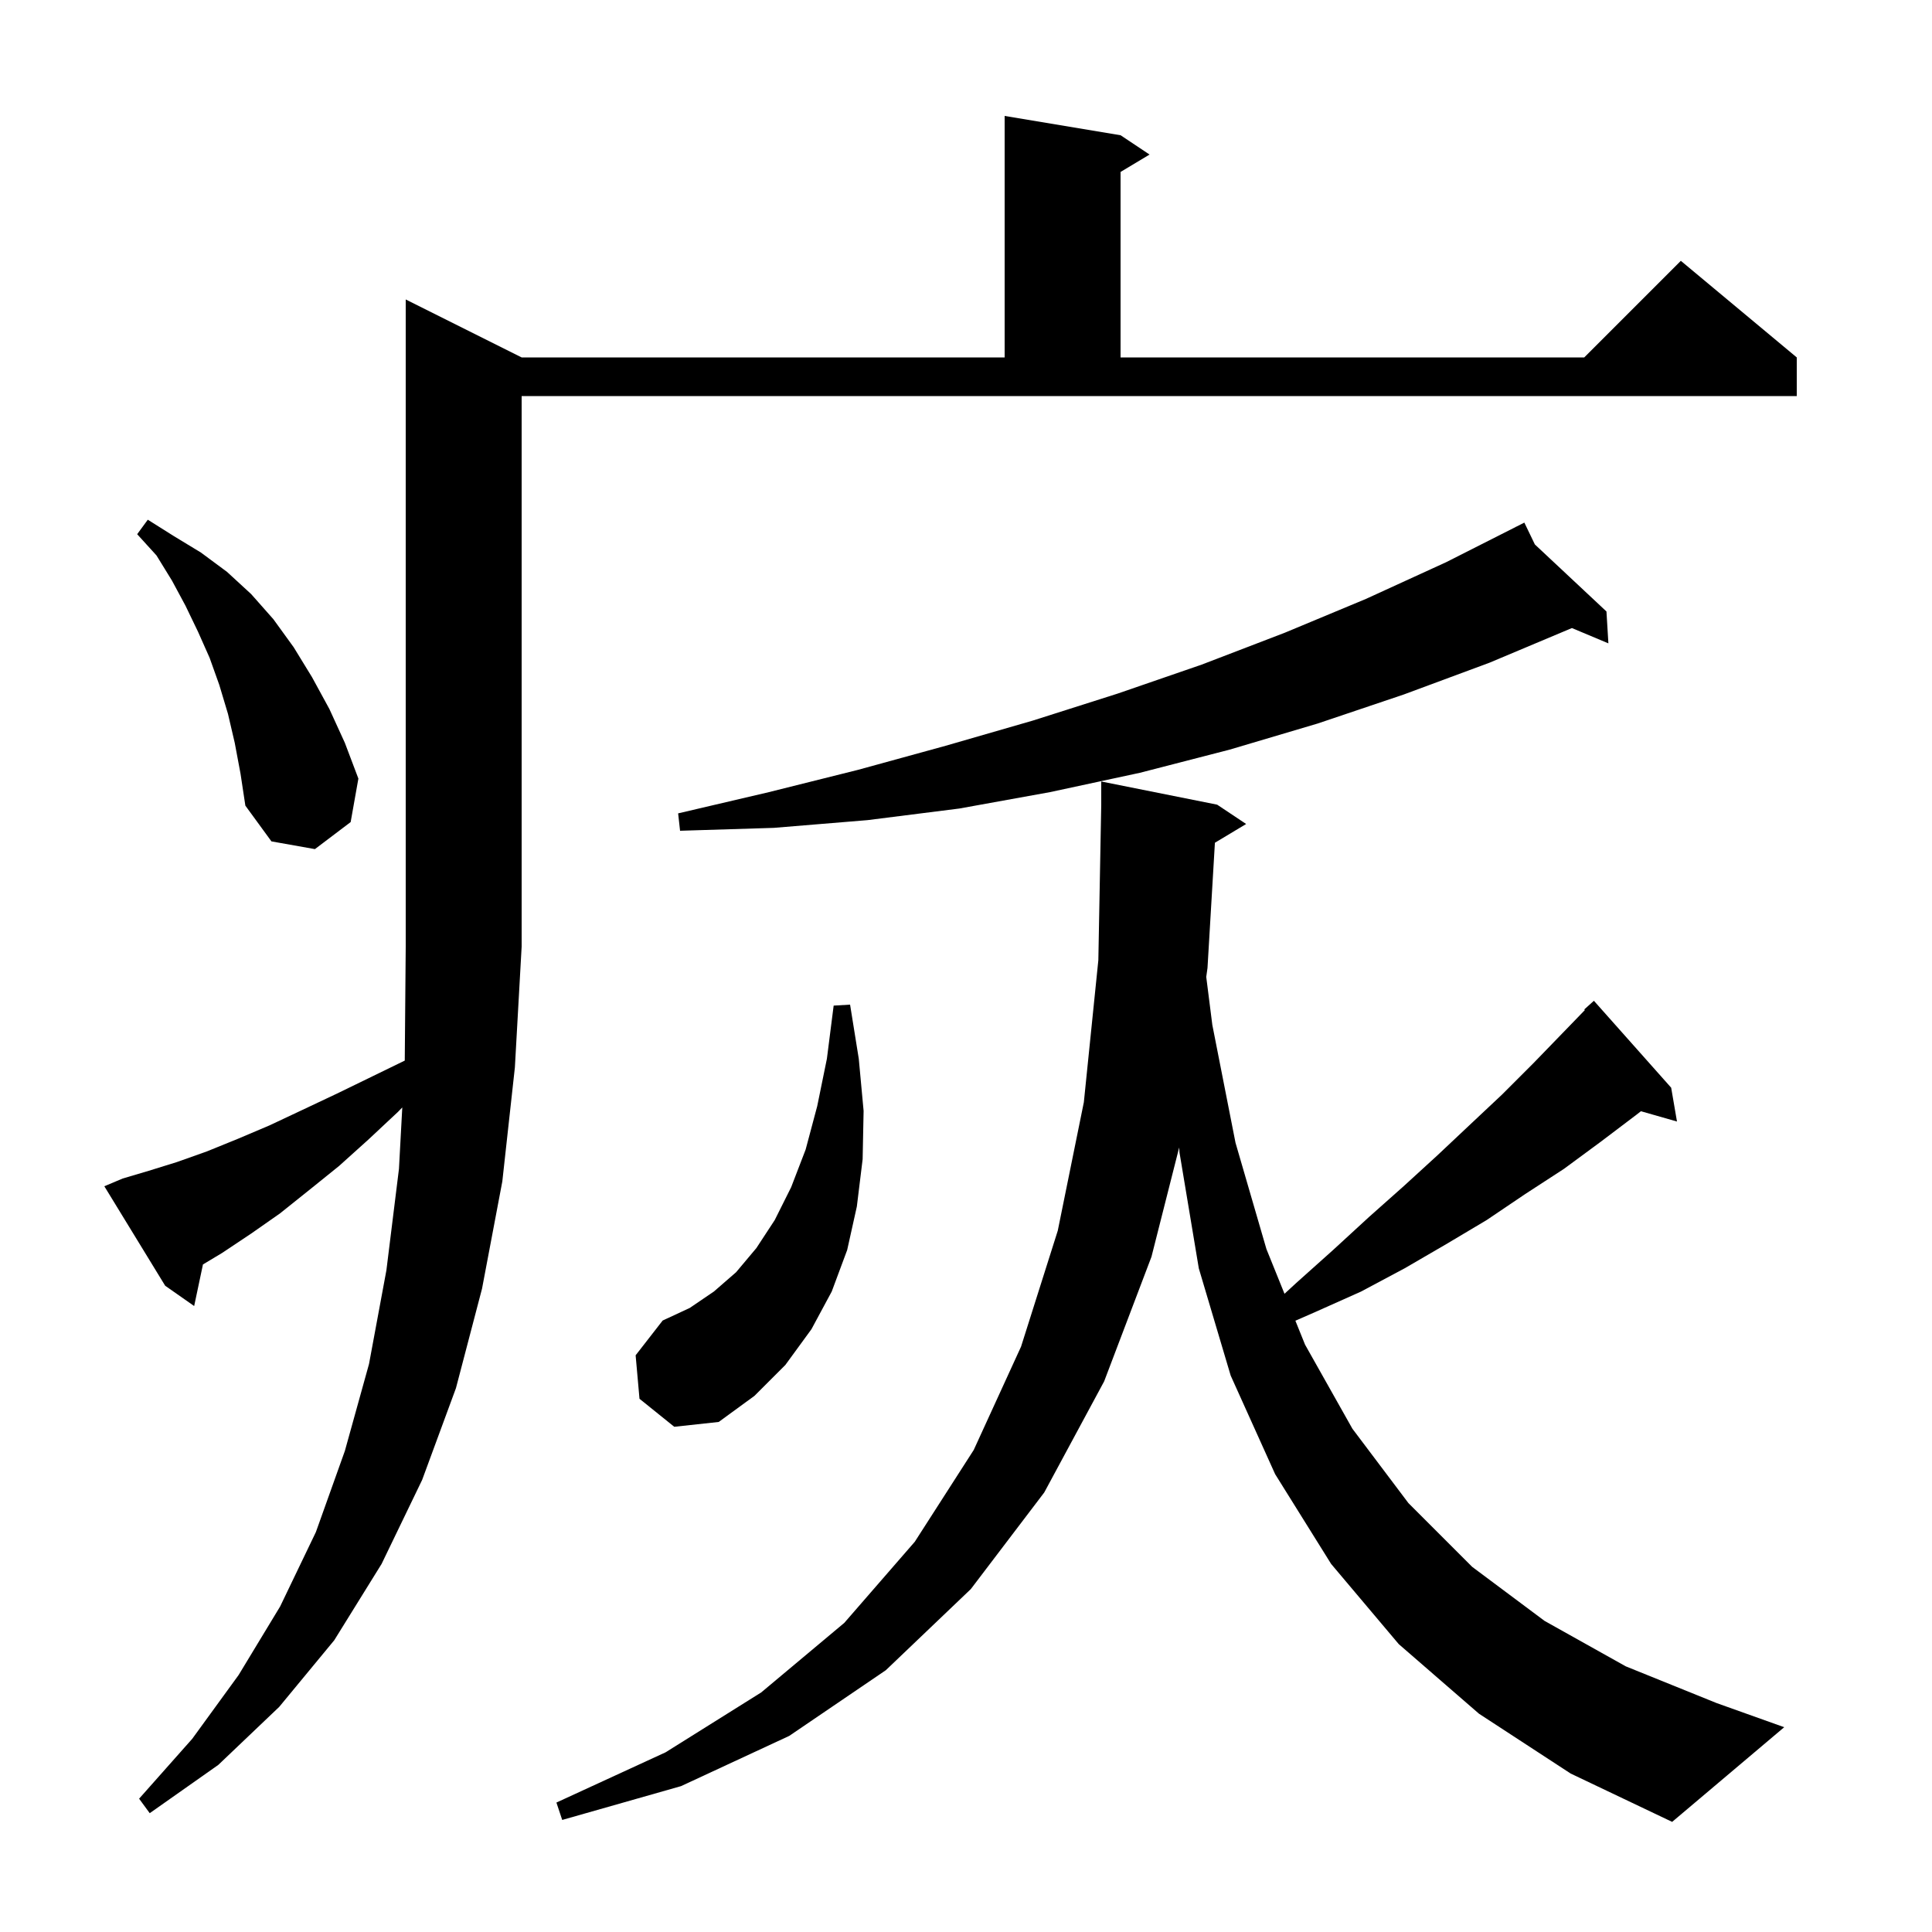<svg xmlns="http://www.w3.org/2000/svg" xmlns:xlink="http://www.w3.org/1999/xlink" version="1.1" baseProfile="full" viewBox="0 0 200 200" width="200" height="200">
<g fill="black">
<path d="M 125.767 87.24 L 125.0 100.2 L 124.87 101.131 L 125.5 106.1 L 127.9 118.3 L 131.1 129.3 L 132.971 133.932 L 134.2 132.8 L 138.0 129.4 L 141.7 126.0 L 145.3 122.8 L 148.8 119.6 L 152.2 116.4 L 155.5 113.3 L 158.7 110.1 L 161.8 106.9 L 164.066 104.559 L 164.0 104.5 L 165.0 103.6 L 173.0 112.6 L 173.6 116.1 L 169.87 115.034 L 169.4 115.4 L 165.7 118.2 L 161.9 121.0 L 157.9 123.6 L 153.9 126.3 L 149.7 128.8 L 145.4 131.3 L 140.9 133.7 L 136.2 135.8 L 134.098 136.72 L 135.1 139.2 L 140.0 147.9 L 145.8 155.6 L 152.4 162.2 L 159.9 167.8 L 168.3 172.5 L 177.7 176.3 L 184.7 178.8 L 173.1 188.6 L 162.6 183.6 L 153.1 177.4 L 144.8 170.2 L 137.8 161.9 L 132.0 152.6 L 127.4 142.4 L 124.1 131.3 L 122.1 119.3 L 122.068 118.787 L 119.2 130.1 L 114.3 143.0 L 108.1 154.5 L 100.5 164.5 L 91.7 172.9 L 81.7 179.7 L 70.5 184.9 L 58.2 188.4 L 57.6 186.6 L 68.9 181.4 L 78.8 175.2 L 87.4 168.0 L 94.7 159.6 L 100.8 150.1 L 105.7 139.4 L 109.5 127.4 L 112.2 114.1 L 113.7 99.4 L 114.0 83.3 L 114.0 80.9 L 126.0 83.3 L 129.0 85.3 Z M 12.7 122.0 L 15.4 121.2 L 18.3 120.3 L 21.4 119.2 L 24.6 117.9 L 27.9 116.5 L 31.3 114.9 L 34.9 113.2 L 38.6 111.4 L 41.901 109.792 L 42.0 98.0 L 42.0 31.0 L 54.0 37.0 L 104.0 37.0 L 104.0 12.0 L 116.0 14.0 L 119.0 16.0 L 116.0 17.8 L 116.0 37.0 L 164.0 37.0 L 174.0 27.0 L 186.0 37.0 L 186.0 41.0 L 54.0 41.0 L 54.0 98.0 L 53.3 110.5 L 52.0 122.3 L 49.9 133.4 L 47.2 143.7 L 43.7 153.2 L 39.5 161.9 L 34.6 169.8 L 28.9 176.7 L 22.6 182.7 L 15.5 187.7 L 14.4 186.2 L 19.9 180.0 L 24.7 173.4 L 29.0 166.3 L 32.7 158.6 L 35.7 150.2 L 38.2 141.2 L 40.0 131.5 L 41.3 121.0 L 41.644 114.642 L 41.2 115.1 L 38.1 118.0 L 35.1 120.7 L 32.0 123.2 L 29.0 125.6 L 26.0 127.7 L 23.0 129.7 L 21.01 130.894 L 20.1 135.2 L 17.1 133.1 L 10.8 122.8 Z M 66.2 144.8 L 65.8 140.3 L 68.6 136.7 L 71.4 135.4 L 73.9 133.7 L 76.2 131.7 L 78.3 129.2 L 80.2 126.3 L 81.9 122.9 L 83.4 119.0 L 84.6 114.5 L 85.6 109.6 L 86.3 104.1 L 88.0 104.0 L 88.9 109.6 L 89.4 115.0 L 89.3 120.0 L 88.7 124.9 L 87.7 129.4 L 86.1 133.7 L 84.0 137.6 L 81.3 141.3 L 78.1 144.5 L 74.4 147.2 L 69.8 147.7 Z M 24.3 76.9 L 23.6 73.9 L 22.7 70.9 L 21.7 68.1 L 20.5 65.4 L 19.2 62.7 L 17.8 60.1 L 16.2 57.5 L 14.2 55.3 L 15.3 53.8 L 18.0 55.5 L 20.8 57.2 L 23.5 59.2 L 26.0 61.5 L 28.3 64.1 L 30.4 67.0 L 32.3 70.1 L 34.1 73.4 L 35.7 76.9 L 37.1 80.6 L 36.3 85.1 L 32.6 87.9 L 28.1 87.1 L 25.4 83.4 L 24.9 80.1 Z M 158.889 56.362 L 166.3 63.3 L 166.5 66.6 L 162.723 65.016 L 154.2 68.6 L 145.3 71.9 L 136.4 74.9 L 127.3 77.6 L 118.0 80.0 L 108.7 82.0 L 99.3 83.7 L 89.8 84.9 L 80.1 85.7 L 70.4 86.0 L 70.2 84.2 L 79.6 82.0 L 88.8 79.7 L 97.9 77.2 L 106.9 74.6 L 115.7 71.8 L 124.4 68.8 L 133.0 65.5 L 141.4 62.0 L 149.7 58.2 L 156.925 54.543 L 156.9 54.5 L 156.939 54.536 L 157.8 54.1 Z " />
</g>
</svg>
